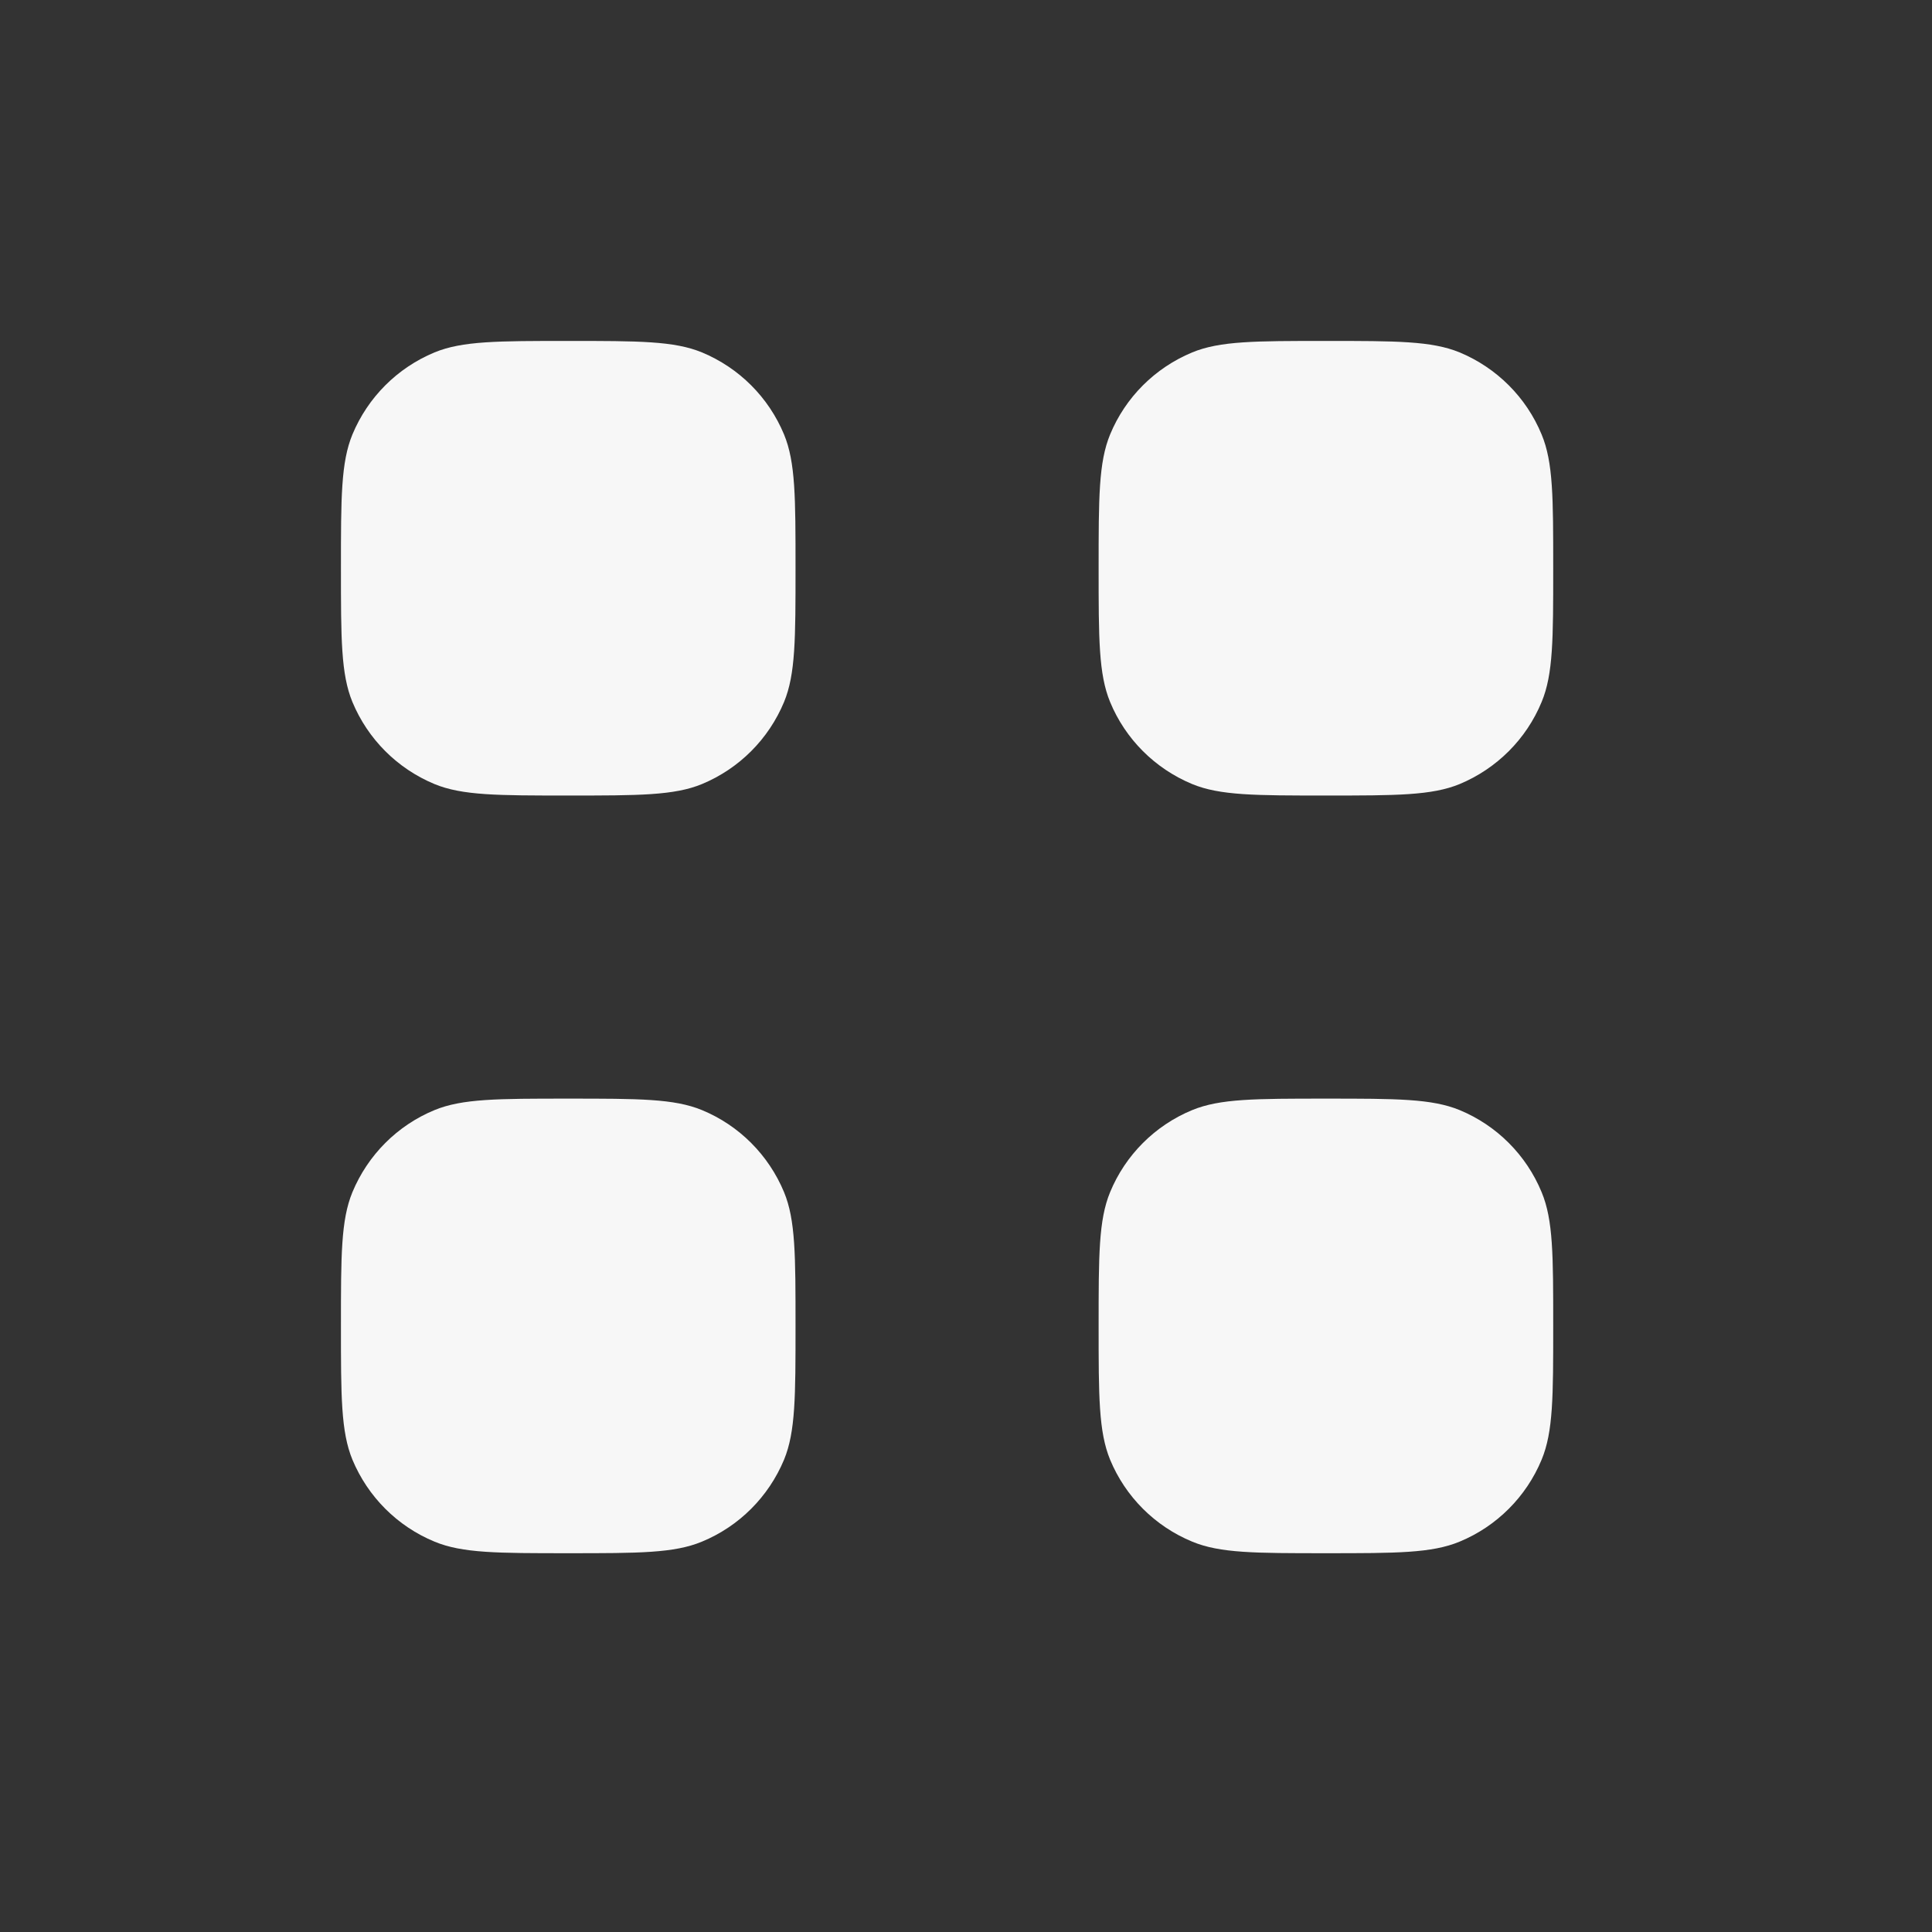 <?xml version="1.0" encoding="UTF-8"?> <svg xmlns="http://www.w3.org/2000/svg" width="17" height="17" viewBox="0 0 17 17" fill="none"><rect x="0" y="0" width="17" height="17" fill="#333333" stroke="none"/><path d="M3 5C3 4.379 3 4.068 3.101 3.823C3.237 3.496 3.496 3.237 3.823 3.101C4.068 3 4.379 3 5 3C5.621 3 5.932 3 6.177 3.101C6.504 3.237 6.763 3.496 6.899 3.823C7 4.068 7 4.379 7 5C7 5.621 7 5.932 6.899 6.177C6.763 6.504 6.504 6.763 6.177 6.899C5.932 7 5.621 7 5 7C4.379 7 4.068 7 3.823 6.899C3.496 6.763 3.237 6.504 3.101 6.177C3 5.932 3 5.621 3 5Z" fill="#F7F7F7"></path><path d="M9.667 5C9.667 4.379 9.667 4.068 9.768 3.823C9.903 3.496 10.163 3.237 10.49 3.101C10.735 3 11.045 3 11.667 3C12.288 3 12.598 3 12.844 3.101C13.17 3.237 13.43 3.496 13.565 3.823C13.667 4.068 13.667 4.379 13.667 5C13.667 5.621 13.667 5.932 13.565 6.177C13.43 6.504 13.17 6.763 12.844 6.899C12.598 7 12.288 7 11.667 7C11.045 7 10.735 7 10.49 6.899C10.163 6.763 9.903 6.504 9.768 6.177C9.667 5.932 9.667 5.621 9.667 5Z" fill="#F7F7F7"></path><path d="M3 11.667C3 11.045 3 10.735 3.101 10.49C3.237 10.163 3.496 9.903 3.823 9.768C4.068 9.667 4.379 9.667 5 9.667C5.621 9.667 5.932 9.667 6.177 9.768C6.504 9.903 6.763 10.163 6.899 10.49C7 10.735 7 11.045 7 11.667C7 12.288 7 12.598 6.899 12.844C6.763 13.17 6.504 13.43 6.177 13.565C5.932 13.667 5.621 13.667 5 13.667C4.379 13.667 4.068 13.667 3.823 13.565C3.496 13.43 3.237 13.17 3.101 12.844C3 12.598 3 12.288 3 11.667Z" fill="#F7F7F7"></path><path d="M9.667 11.667C9.667 11.045 9.667 10.735 9.768 10.49C9.903 10.163 10.163 9.903 10.49 9.768C10.735 9.667 11.045 9.667 11.667 9.667C12.288 9.667 12.598 9.667 12.844 9.768C13.17 9.903 13.43 10.163 13.565 10.49C13.667 10.735 13.667 11.045 13.667 11.667C13.667 12.288 13.667 12.598 13.565 12.844C13.43 13.17 13.17 13.43 12.844 13.565C12.598 13.667 12.288 13.667 11.667 13.667C11.045 13.667 10.735 13.667 10.49 13.565C10.163 13.43 9.903 13.17 9.768 12.844C9.667 12.598 9.667 12.288 9.667 11.667Z" fill="#F7F7F7"></path></svg> 